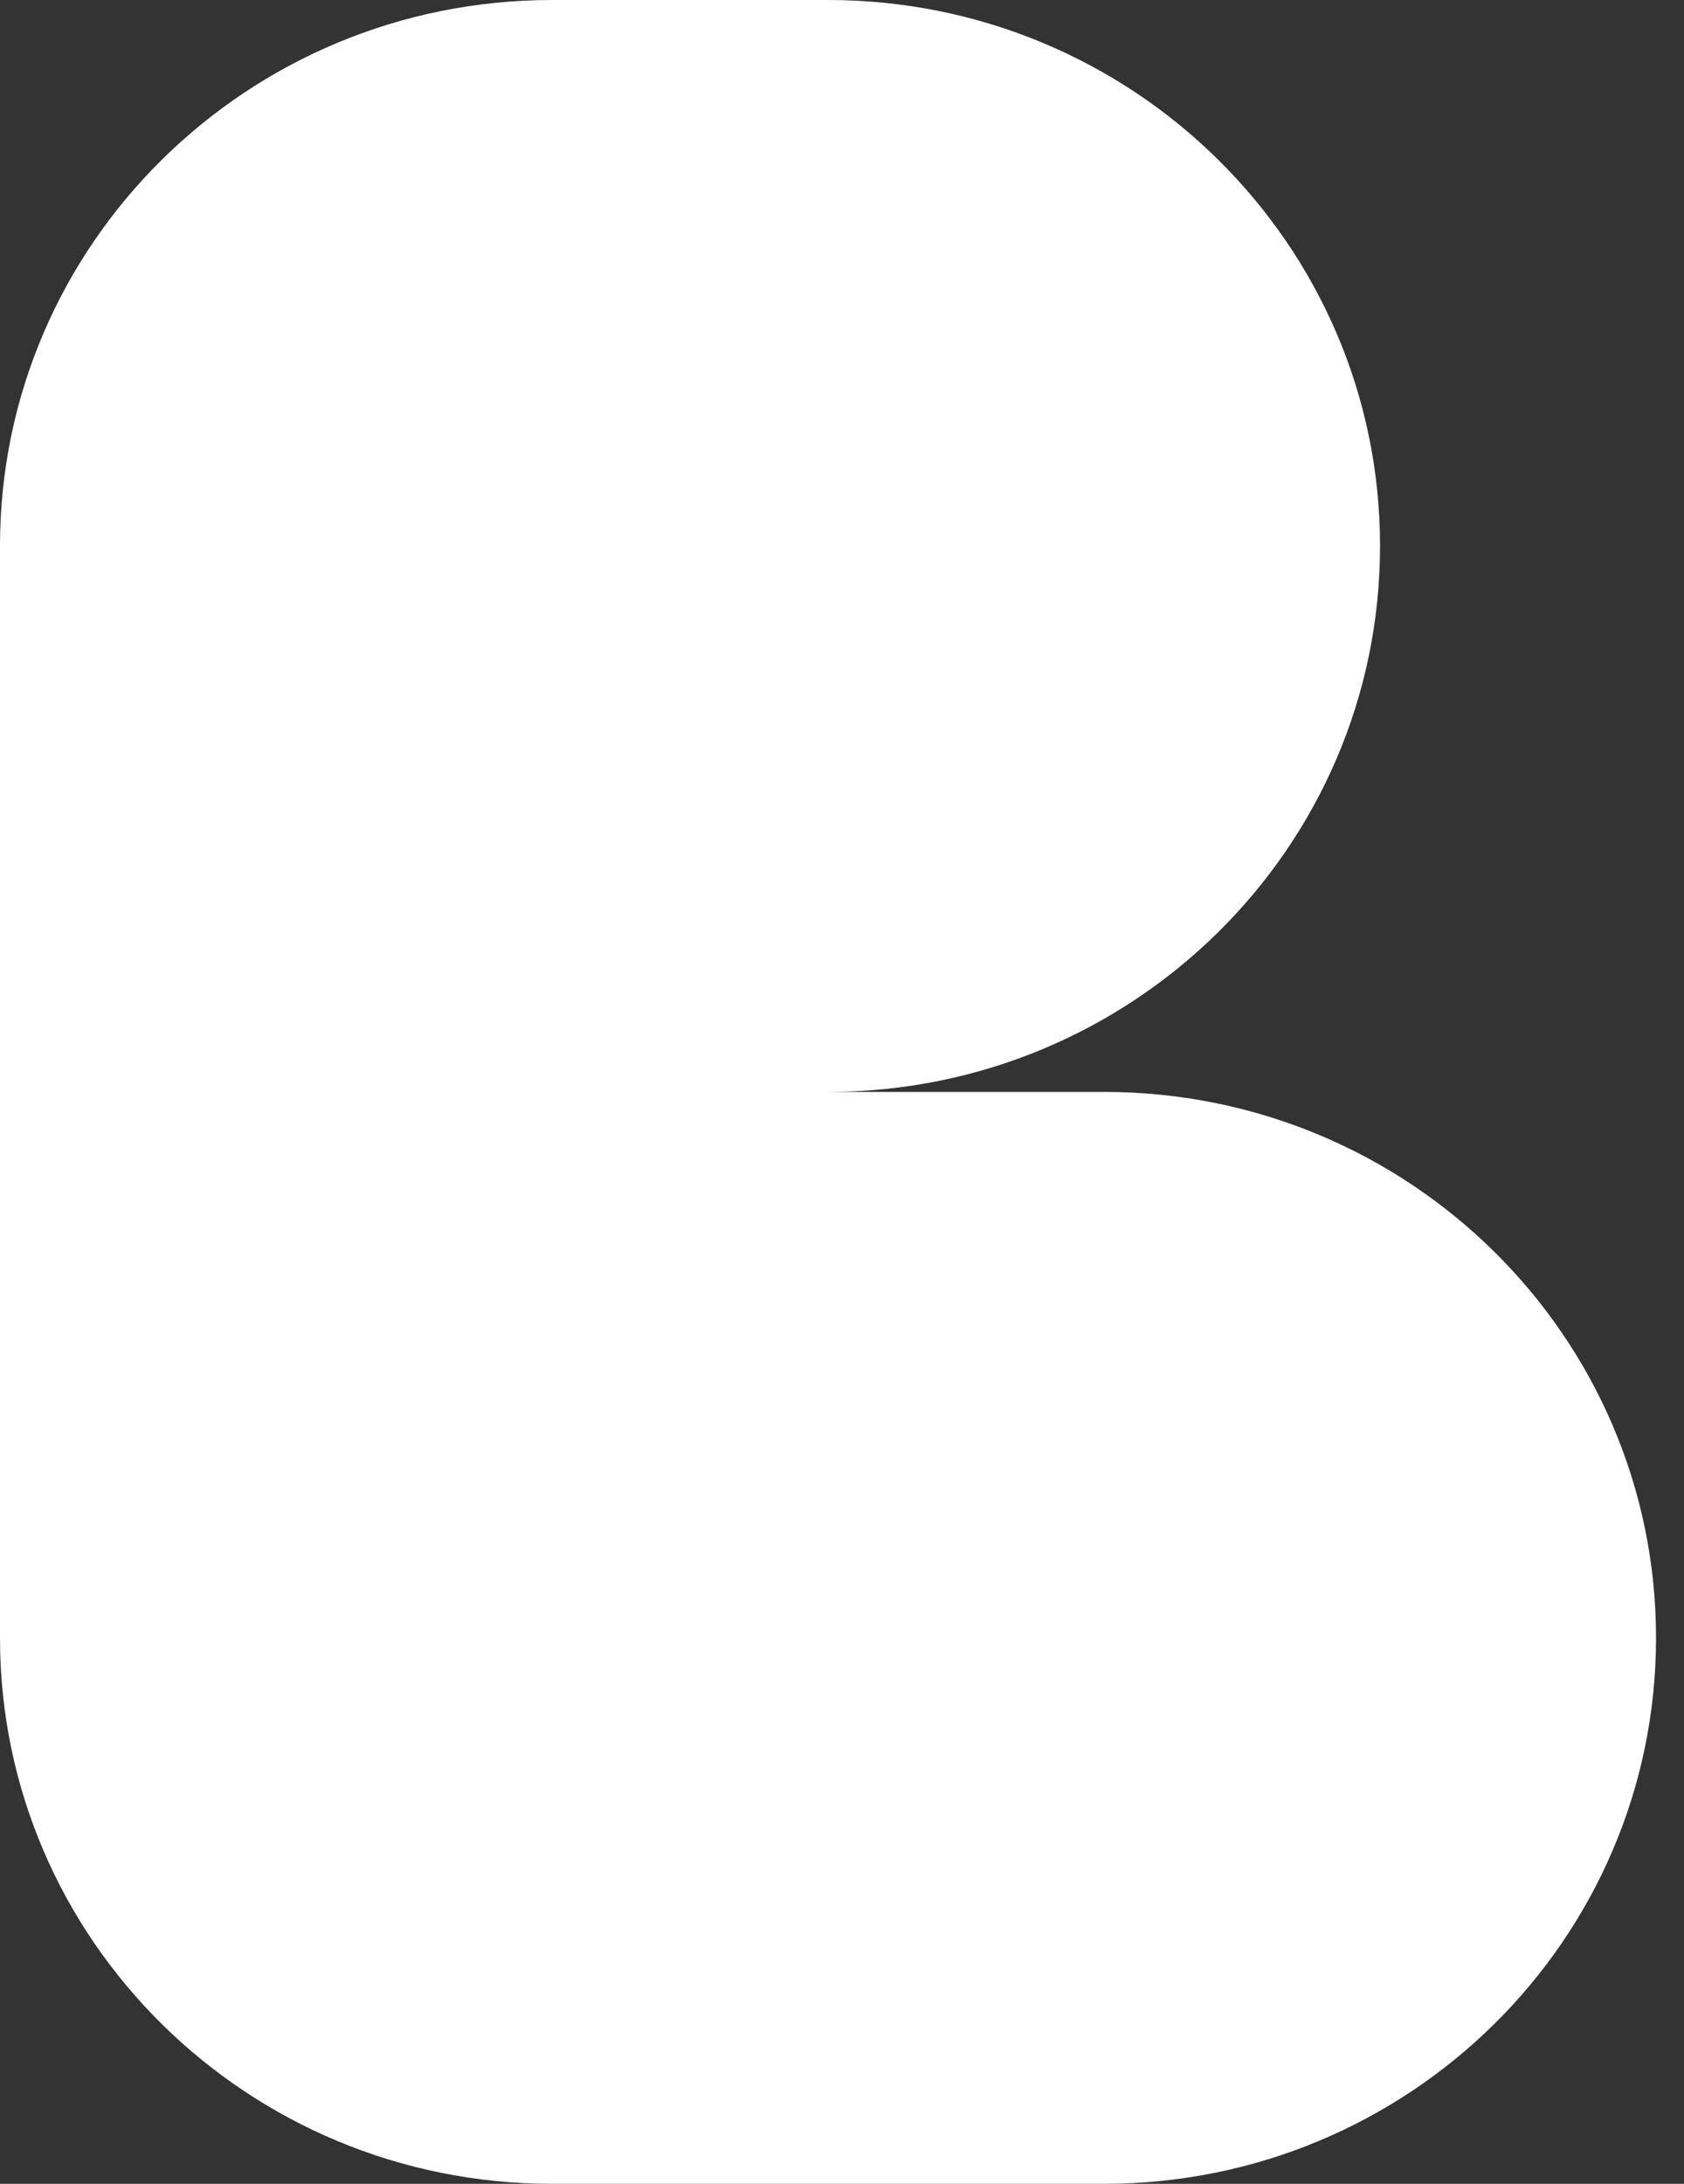 <?xml version="1.0" encoding="UTF-8"?> <svg xmlns="http://www.w3.org/2000/svg" width="54" height="70" viewBox="0 0 54 70" fill="none"><rect x="0" y="0" width="54" height="70" fill="#333333" stroke="none"/><path d="M17.701 0C7.925 0 0 7.835 0 17.5V52.5C0 62.165 7.925 70 17.701 70H35.402C45.178 70 53.103 62.165 53.103 52.5C53.103 42.835 45.178 35 35.402 35H26.552C36.328 35 44.253 27.165 44.253 17.5C44.253 7.835 36.328 0 26.552 0H17.701Z" fill="white"></path></svg> 